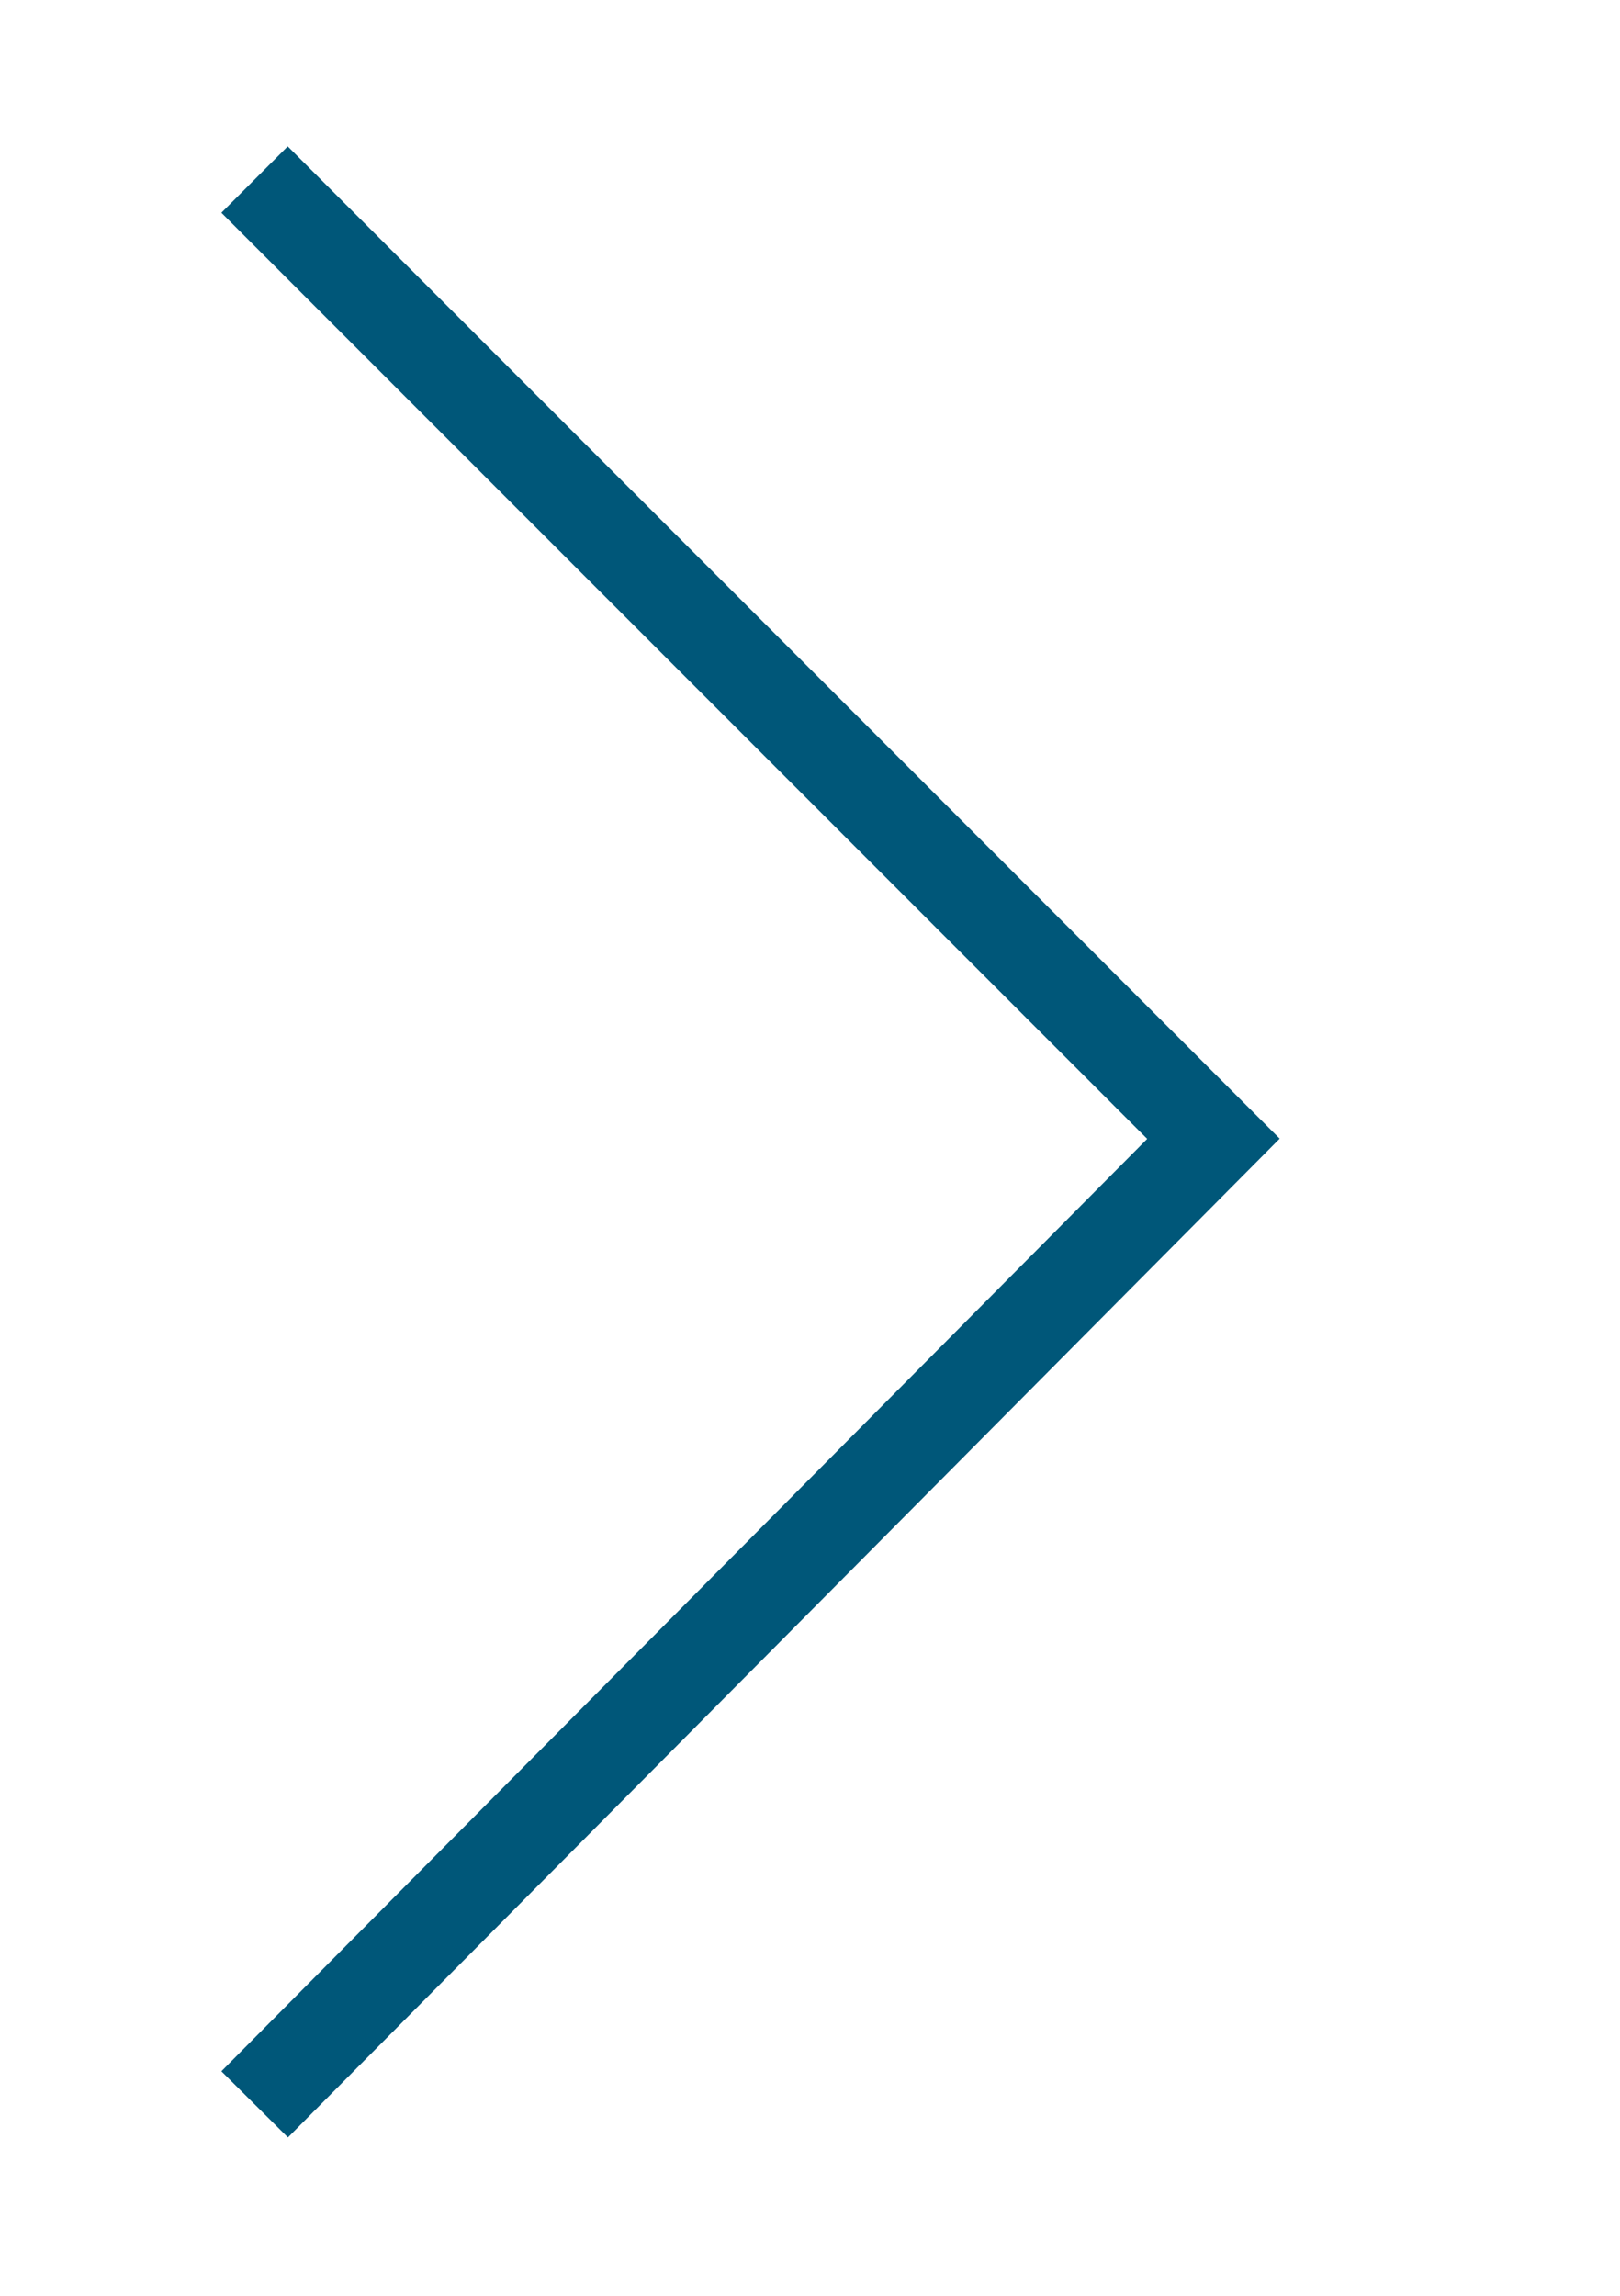 <?xml version="1.0" encoding="UTF-8"?>
<!-- Generator: Adobe Illustrator 24.2.3, SVG Export Plug-In . SVG Version: 6.00 Build 0)  -->
<svg xmlns="http://www.w3.org/2000/svg" xmlns:xlink="http://www.w3.org/1999/xlink" version="1.1" id="Réteg_1" x="0px" y="0px" viewBox="0 0 25.9 36.7" style="enable-background:new 0 0 25.9 36.7;" xml:space="preserve">
<style type="text/css">
	.st0{fill:none;stroke:#005779;stroke-width:1.5;stroke-linecap:square;}
</style>
<path class="st0" d="M4.6,3.4l14.8,14.8L4.6,33.1"></path>
</svg>

